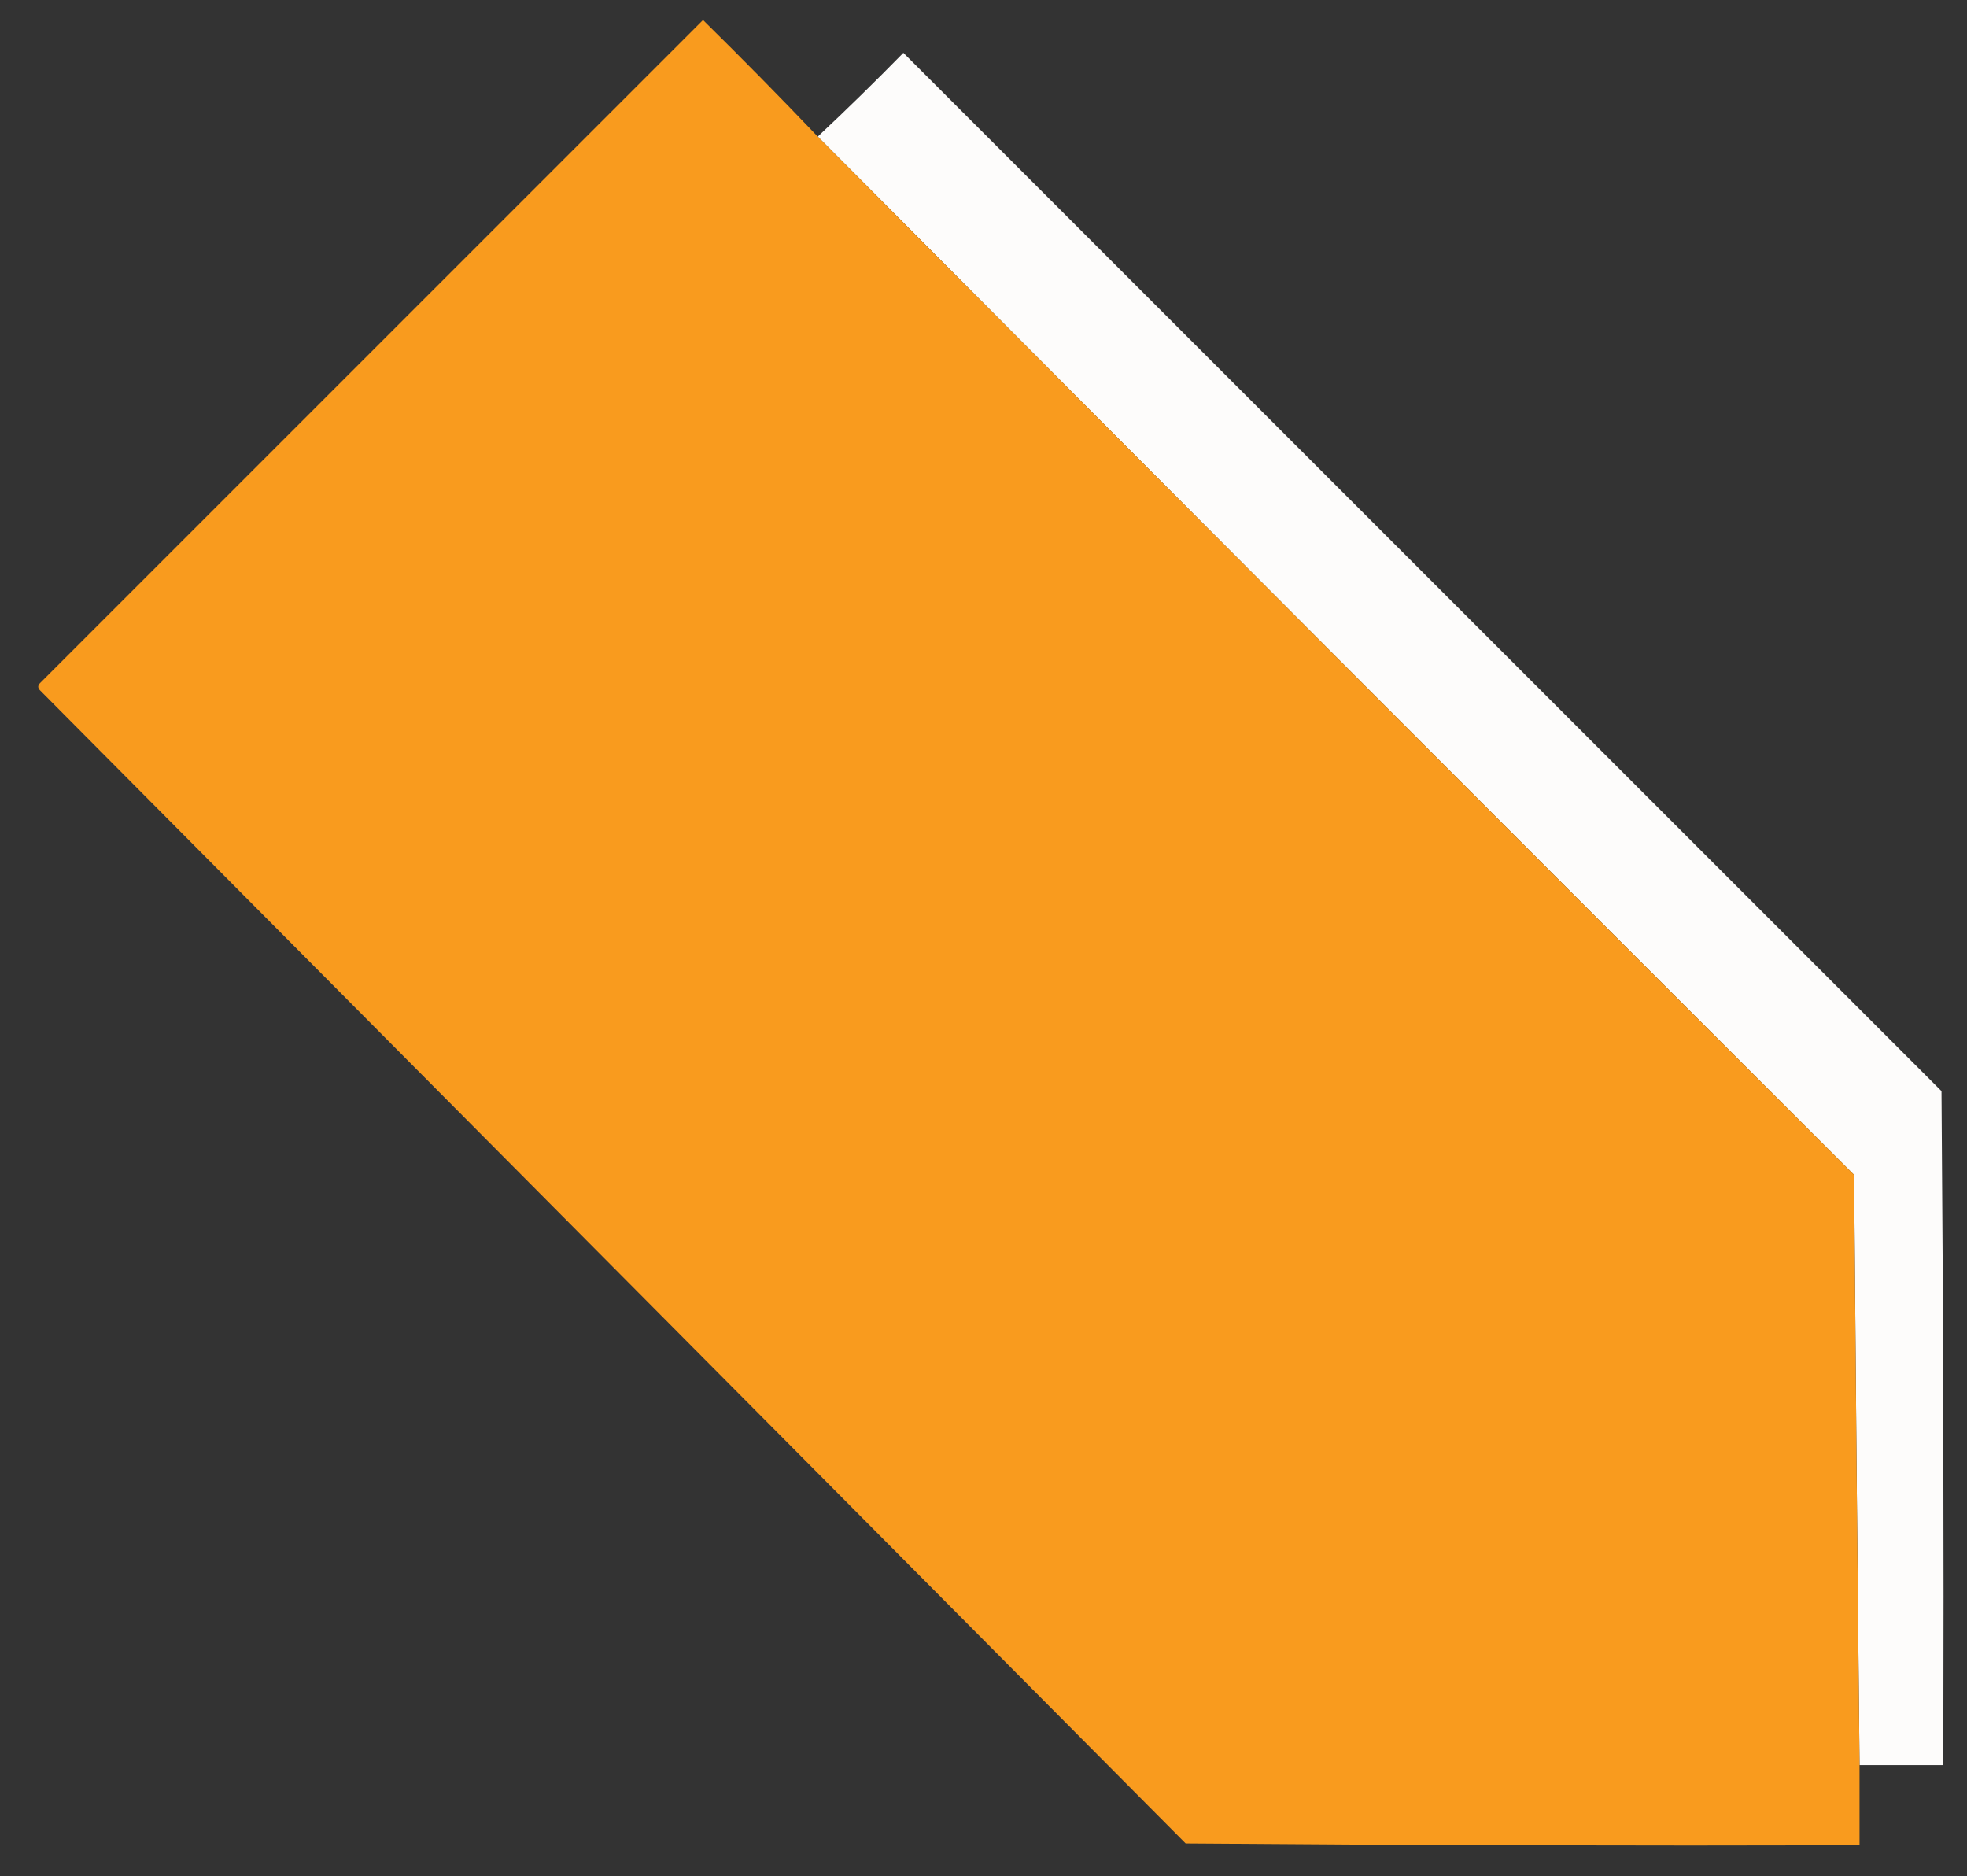 <?xml version="1.0" encoding="UTF-8"?>
<!DOCTYPE svg PUBLIC "-//W3C//DTD SVG 1.1//EN" "http://www.w3.org/Graphics/SVG/1.1/DTD/svg11.dtd">
<svg xmlns="http://www.w3.org/2000/svg" version="1.1" width="540px" height="515px" style="shape-rendering:geometricPrecision; text-rendering:geometricPrecision; image-rendering:optimizeQuality; fill-rule:evenodd; clip-rule:evenodd" xmlns:xlink="http://www.w3.org/1999/xlink">
<rect width="100%" height="100%" fill="#333333" stroke="none"/>
<g><path style="opacity:1" fill="#fdfcfb" d="M 510.5,484.5 C 509.931,430.502 509.431,376.502 509,322.5C 413.965,227.632 319.132,132.632 224.5,37.5C 232.465,30.036 240.298,22.369 248,14.5C 343,109.5 438,204.5 533,299.5C 533.5,361.166 533.667,422.832 533.5,484.5C 525.833,484.5 518.167,484.5 510.5,484.5 Z"/></g>
<g><path style="opacity:1" fill="#f99b1e" d="M 224.5,37.5 C 319.132,132.632 413.965,227.632 509,322.5C 509.431,376.502 509.931,430.502 510.5,484.5C 510.5,491.833 510.5,499.167 510.5,506.5C 448.832,506.667 387.166,506.5 325.5,506C 220.667,400.5 115.833,295 11,189.5C 10.333,188.833 10.333,188.167 11,187.5C 71.667,126.833 132.333,66.167 193,5.5C 203.702,16.035 214.202,26.702 224.5,37.5 Z"/></g>
</svg>
